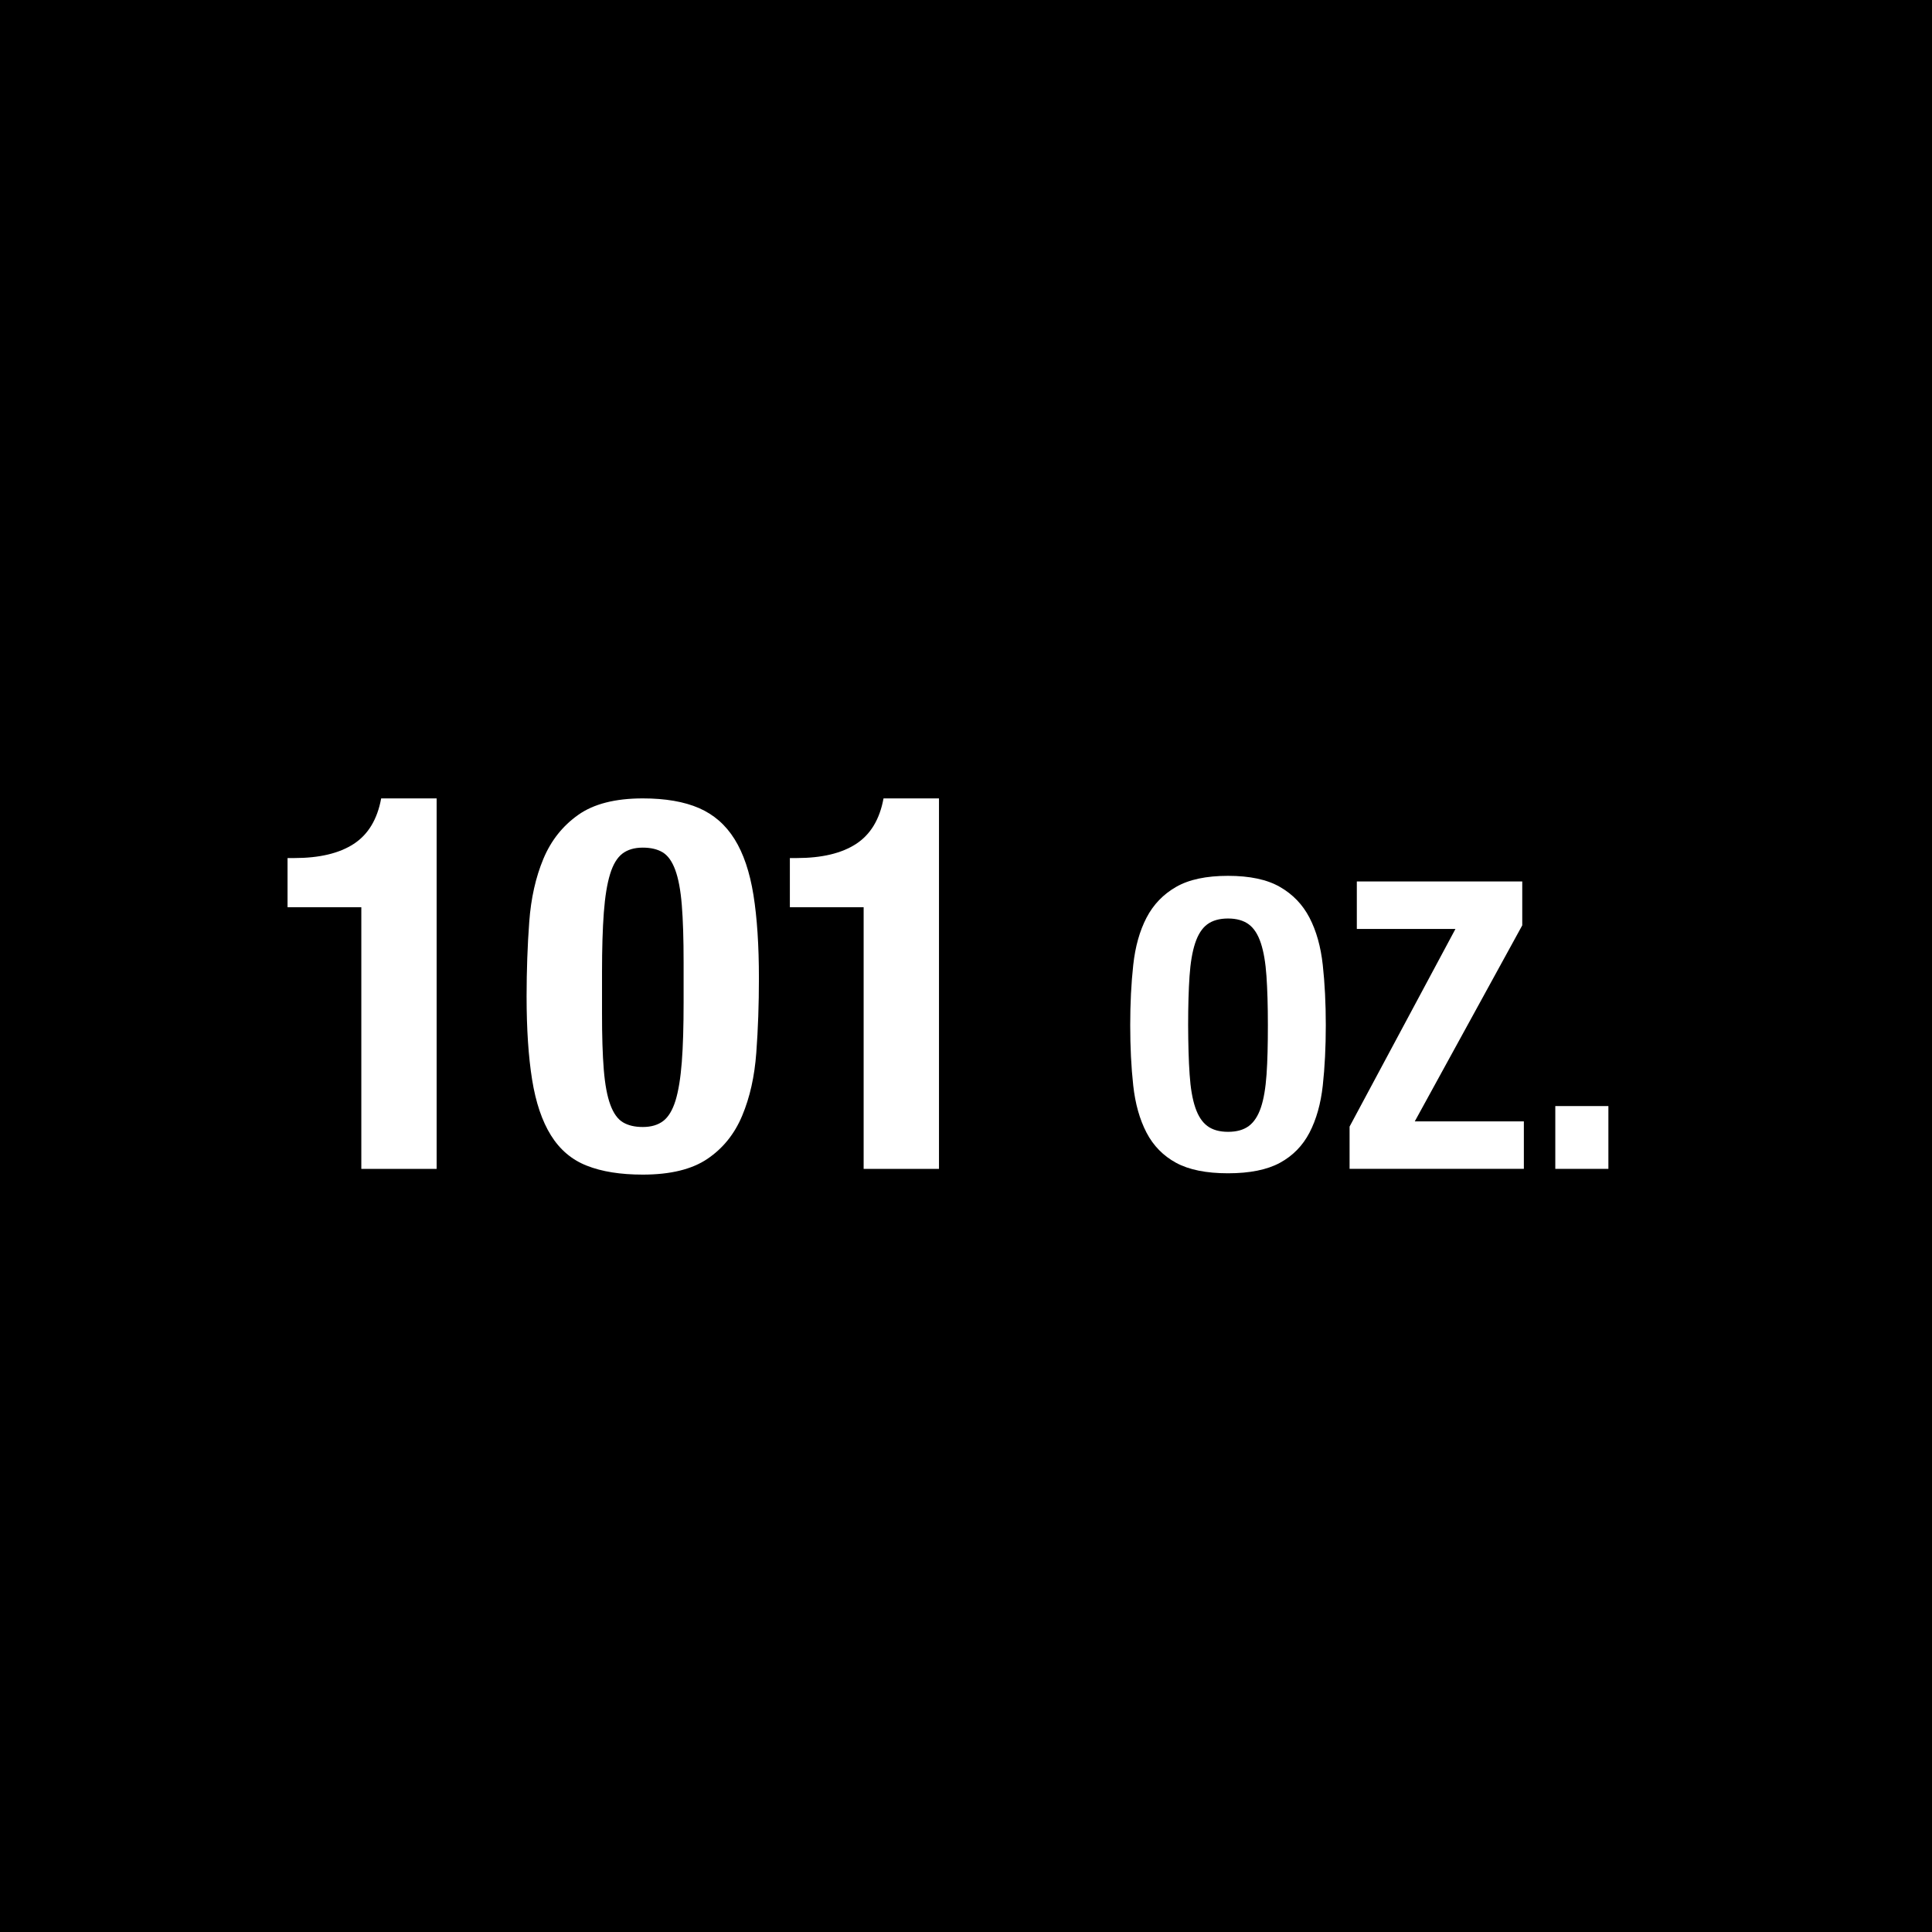 <?xml version="1.0" encoding="utf-8"?>
<!-- Generator: Adobe Illustrator 26.4.1, SVG Export Plug-In . SVG Version: 6.00 Build 0)  -->
<svg version="1.1" id="Layer_1" xmlns="http://www.w3.org/2000/svg" xmlns:xlink="http://www.w3.org/1999/xlink" x="0px" y="0px"
	 viewBox="0 0 48 48" style="enable-background:new 0 0 48 48;" xml:space="preserve">
<style type="text/css">
	.st0{fill:#FFFFFF;}
</style>
<g>
	<rect y="0" width="48" height="48"/>
</g>
<g>
	<path class="st0" d="M8.977,22.54H7.144v-1.222H7.312c0.624,0,1.116-0.117,1.476-0.351
		C9.147,20.733,9.375,20.356,9.47,19.836h1.378v9.204H8.977V22.54z"/>
	<path class="st0" d="M13.149,22.904c0.043-0.589,0.161-1.111,0.351-1.566s0.479-0.819,0.865-1.092
		c0.385-0.273,0.92-0.41,1.605-0.41c0.563,0,1.029,0.081,1.397,0.241
		c0.368,0.16,0.663,0.418,0.884,0.773c0.221,0.355,0.377,0.817,0.468,1.384
		c0.091,0.568,0.136,1.259,0.136,2.074c0,0.642-0.021,1.257-0.065,1.846
		c-0.043,0.59-0.16,1.111-0.351,1.566c-0.19,0.455-0.479,0.812-0.864,1.072
		c-0.386,0.261-0.921,0.391-1.605,0.391c-0.555,0-1.019-0.074-1.391-0.222
		c-0.373-0.146-0.669-0.398-0.891-0.754c-0.221-0.355-0.377-0.816-0.468-1.384
		c-0.091-0.568-0.137-1.259-0.137-2.074C13.084,24.109,13.105,23.494,13.149,22.904z M15.001,26.577
		c0.03,0.368,0.084,0.658,0.163,0.871c0.078,0.212,0.182,0.357,0.312,0.435
		c0.13,0.078,0.294,0.117,0.494,0.117c0.208,0,0.377-0.05,0.507-0.149s0.232-0.269,0.306-0.507
		c0.073-0.238,0.125-0.557,0.156-0.955s0.045-0.893,0.045-1.482v-1
		c0-0.581-0.015-1.055-0.045-1.424c-0.03-0.368-0.084-0.658-0.163-0.871
		c-0.078-0.212-0.182-0.357-0.312-0.436c-0.13-0.078-0.294-0.117-0.494-0.117
		c-0.208,0-0.377,0.05-0.507,0.149c-0.13,0.1-0.232,0.269-0.305,0.507
		c-0.074,0.239-0.126,0.557-0.156,0.956c-0.03,0.399-0.045,0.893-0.045,1.482v1.001
		C14.956,25.734,14.971,26.209,15.001,26.577z"/>
	<path class="st0" d="M21.457,22.54h-1.833v-1.222h0.169c0.624,0,1.116-0.117,1.476-0.351
		c0.359-0.234,0.587-0.611,0.682-1.131h1.378v9.204h-1.872V22.54z"/>
	<path class="st0" d="M28.155,23.975c0.05-0.457,0.16-0.848,0.33-1.175
		c0.17-0.326,0.415-0.582,0.735-0.765c0.319-0.184,0.75-0.275,1.289-0.275
		c0.54,0,0.971,0.091,1.29,0.275c0.32,0.183,0.565,0.438,0.735,0.765
		c0.17,0.327,0.28,0.719,0.33,1.175s0.075,0.955,0.075,1.495c0,0.546-0.025,1.046-0.075,1.5
		c-0.05,0.453-0.16,0.843-0.33,1.17c-0.17,0.326-0.415,0.576-0.735,0.75
		c-0.319,0.173-0.75,0.26-1.29,0.26c-0.539,0-0.97-0.087-1.289-0.26
		c-0.32-0.174-0.565-0.424-0.735-0.75c-0.17-0.327-0.28-0.717-0.33-1.17
		c-0.05-0.454-0.075-0.954-0.075-1.5C28.08,24.93,28.105,24.432,28.155,23.975z M29.556,26.695
		c0.022,0.337,0.069,0.61,0.14,0.82s0.17,0.363,0.3,0.46s0.302,0.145,0.515,0.145
		c0.214,0,0.386-0.048,0.516-0.145s0.229-0.25,0.3-0.46s0.116-0.483,0.14-0.82
		S31.5,25.95,31.5,25.47c0-0.48-0.012-0.887-0.035-1.22c-0.023-0.333-0.069-0.606-0.14-0.82
		s-0.17-0.369-0.3-0.465c-0.13-0.096-0.302-0.145-0.516-0.145c-0.213,0-0.385,0.049-0.515,0.145
		c-0.13,0.097-0.229,0.252-0.3,0.465s-0.117,0.487-0.14,0.82
		c-0.023,0.334-0.035,0.74-0.035,1.22C29.521,25.95,29.532,26.358,29.556,26.695z"/>
	<path class="st0" d="M36.16,23.08h-2.45v-1.18h4.11v1.09l-2.67,4.87h2.71v1.18h-4.33v-1.05
		L36.16,23.08z"/>
	<path class="st0" d="M39.96,29.04h-1.319v-1.56h1.319V29.04z"/>
</g>
</svg>
